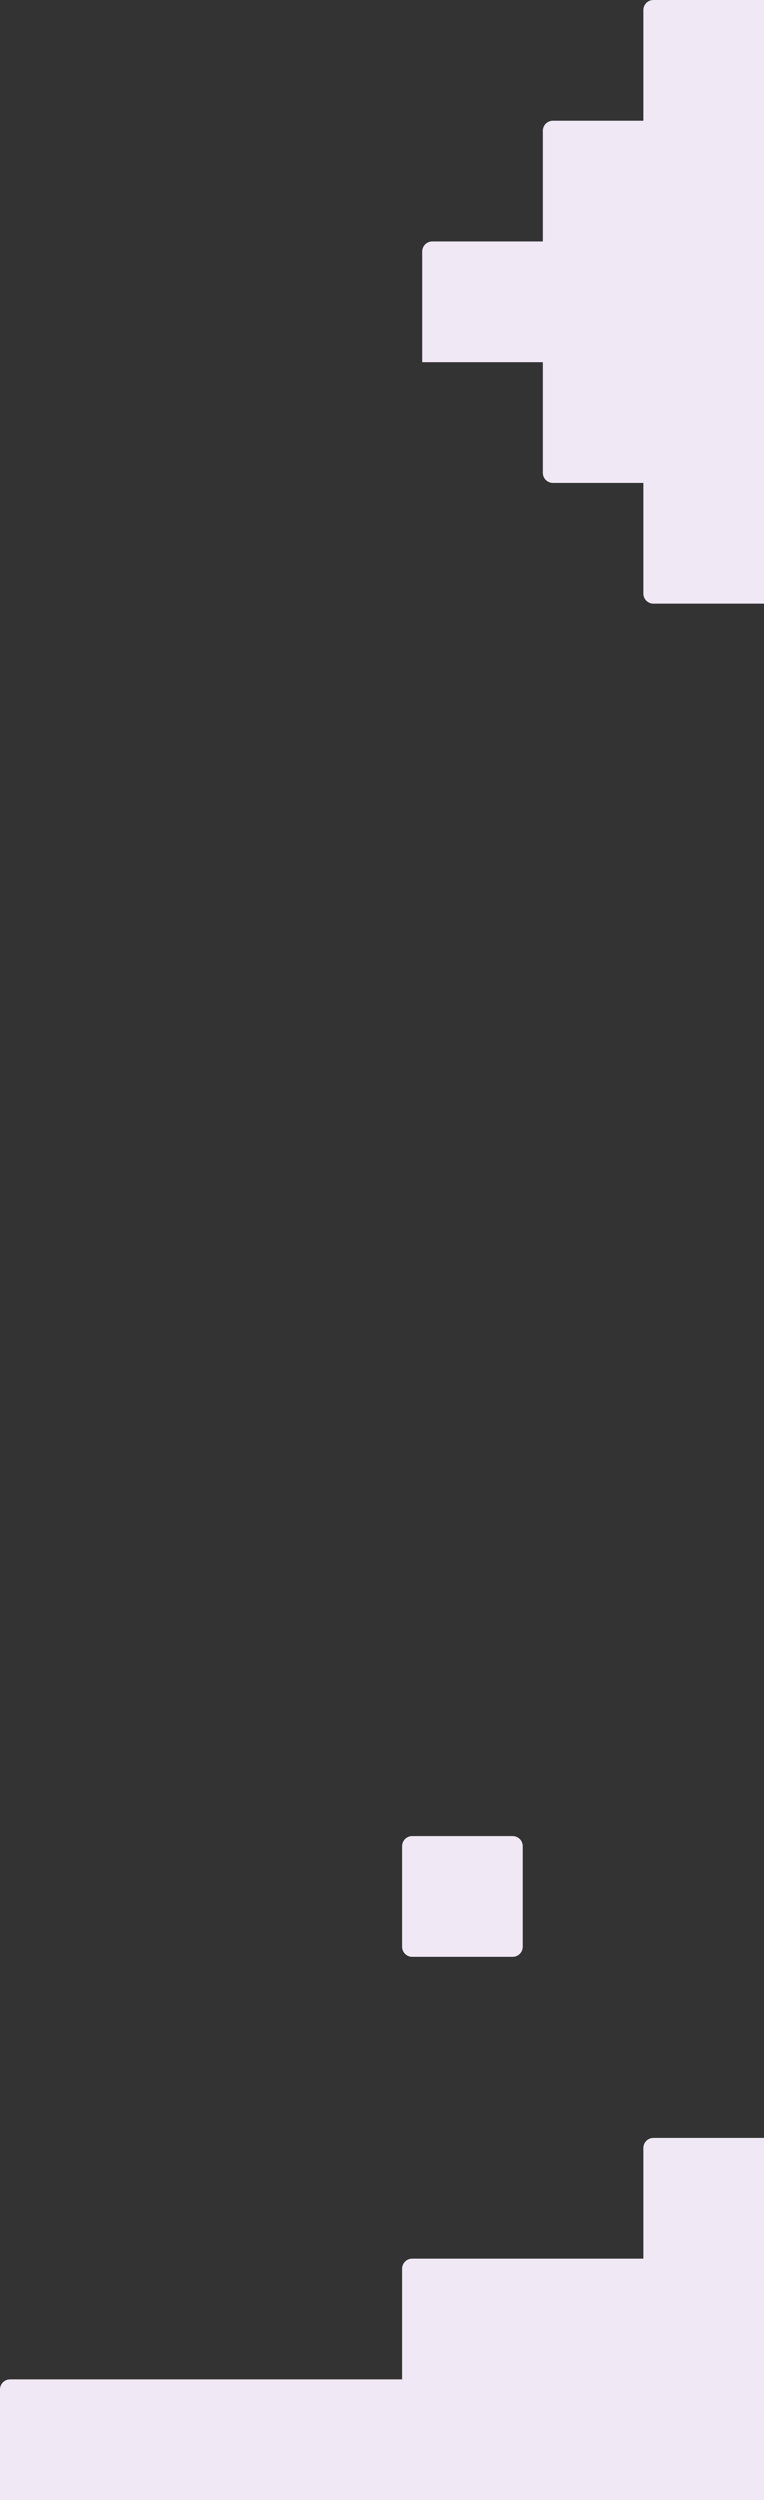 <?xml version="1.0" encoding="UTF-8"?> <svg xmlns="http://www.w3.org/2000/svg" width="152" height="497" viewBox="0 0 152 497" fill="none"><rect x="0" y="0" width="152" height="497" fill="#333333" stroke="none"/> <path fill-rule="evenodd" clip-rule="evenodd" d="M152 96L152 120L130 120C128.895 120 128 119.105 128 118L128 96L110 96C108.895 96 108 95.105 108 94V72L84 72L84 50C84 48.895 84.895 48 86 48H108V26C108 24.895 108.895 24 110 24L128 24V2C128 0.895 128.895 -3.95913e-06 130 -3.86257e-06L152 -1.93927e-06L152 24V49.986L152 50L152 72V96ZM0 497H152V473V449V425H130C128.895 425 128 425.895 128 427V449H82C80.895 449 80 449.895 80 451V473H2C0.895 473 0 473.895 0 475V497ZM82 389C80.895 389 80 388.105 80 387V367C80 365.895 80.895 365 82 365H102C103.105 365 104 365.895 104 367V387C104 388.105 103.105 389 102 389H82Z" fill="#F0E9F5"></path> </svg> 